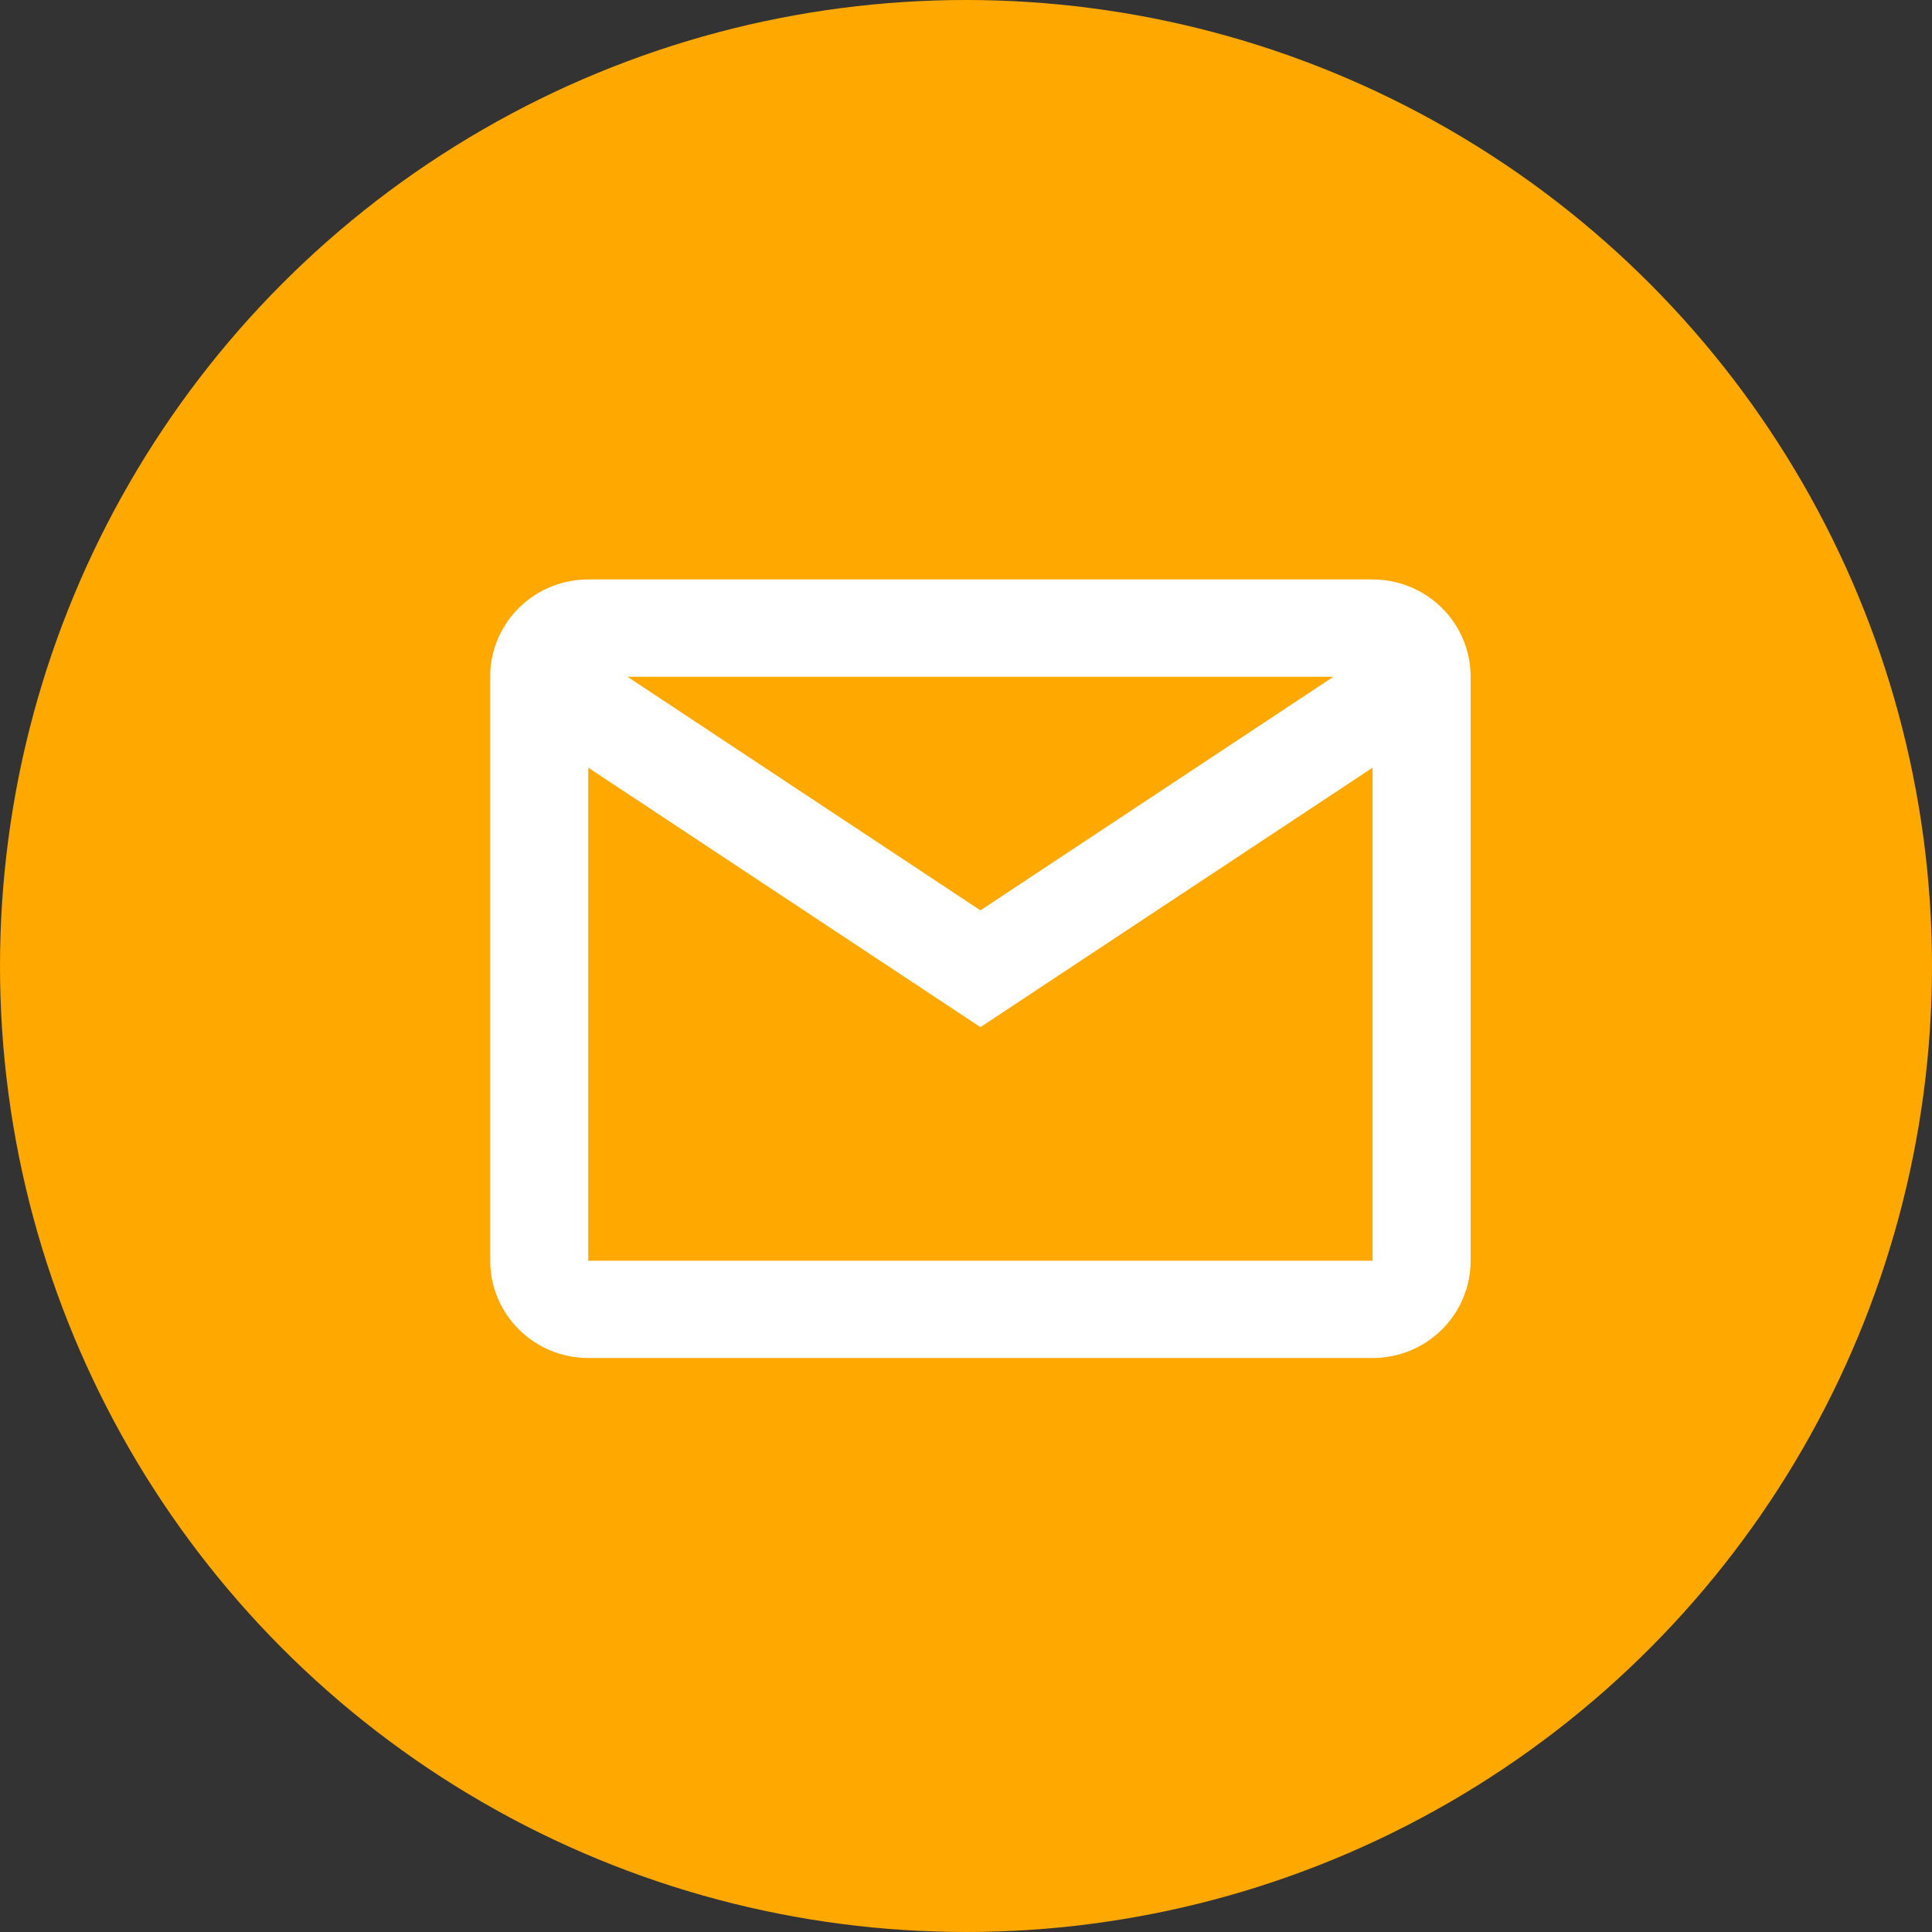 <svg width="64" height="64" viewBox="0 0 64 64" fill="none" xmlns="http://www.w3.org/2000/svg">
<rect x="0" y="0" width="64" height="64" fill="#333333" stroke="none"/>
<circle cx="32" cy="32" r="32" fill="#FFA800"/>
<path d="M45.469 44.986L19.487 44.986C18.626 44.986 17.8 44.647 17.191 44.042C16.581 43.438 16.239 42.617 16.239 41.763L16.239 22.279C16.276 21.448 16.634 20.664 17.239 20.09C17.844 19.515 18.65 19.195 19.487 19.195L45.469 19.195C46.331 19.195 47.157 19.535 47.766 20.14C48.375 20.744 48.717 21.564 48.717 22.419L48.717 41.763C48.717 42.617 48.375 43.438 47.766 44.042C47.157 44.647 46.331 44.986 45.469 44.986ZM19.487 25.43L19.487 41.763L45.469 41.763L45.469 25.43L32.478 34.025L19.487 25.43ZM20.786 22.419L32.478 30.157L44.17 22.419L20.786 22.419Z" fill="white"/>
</svg>
